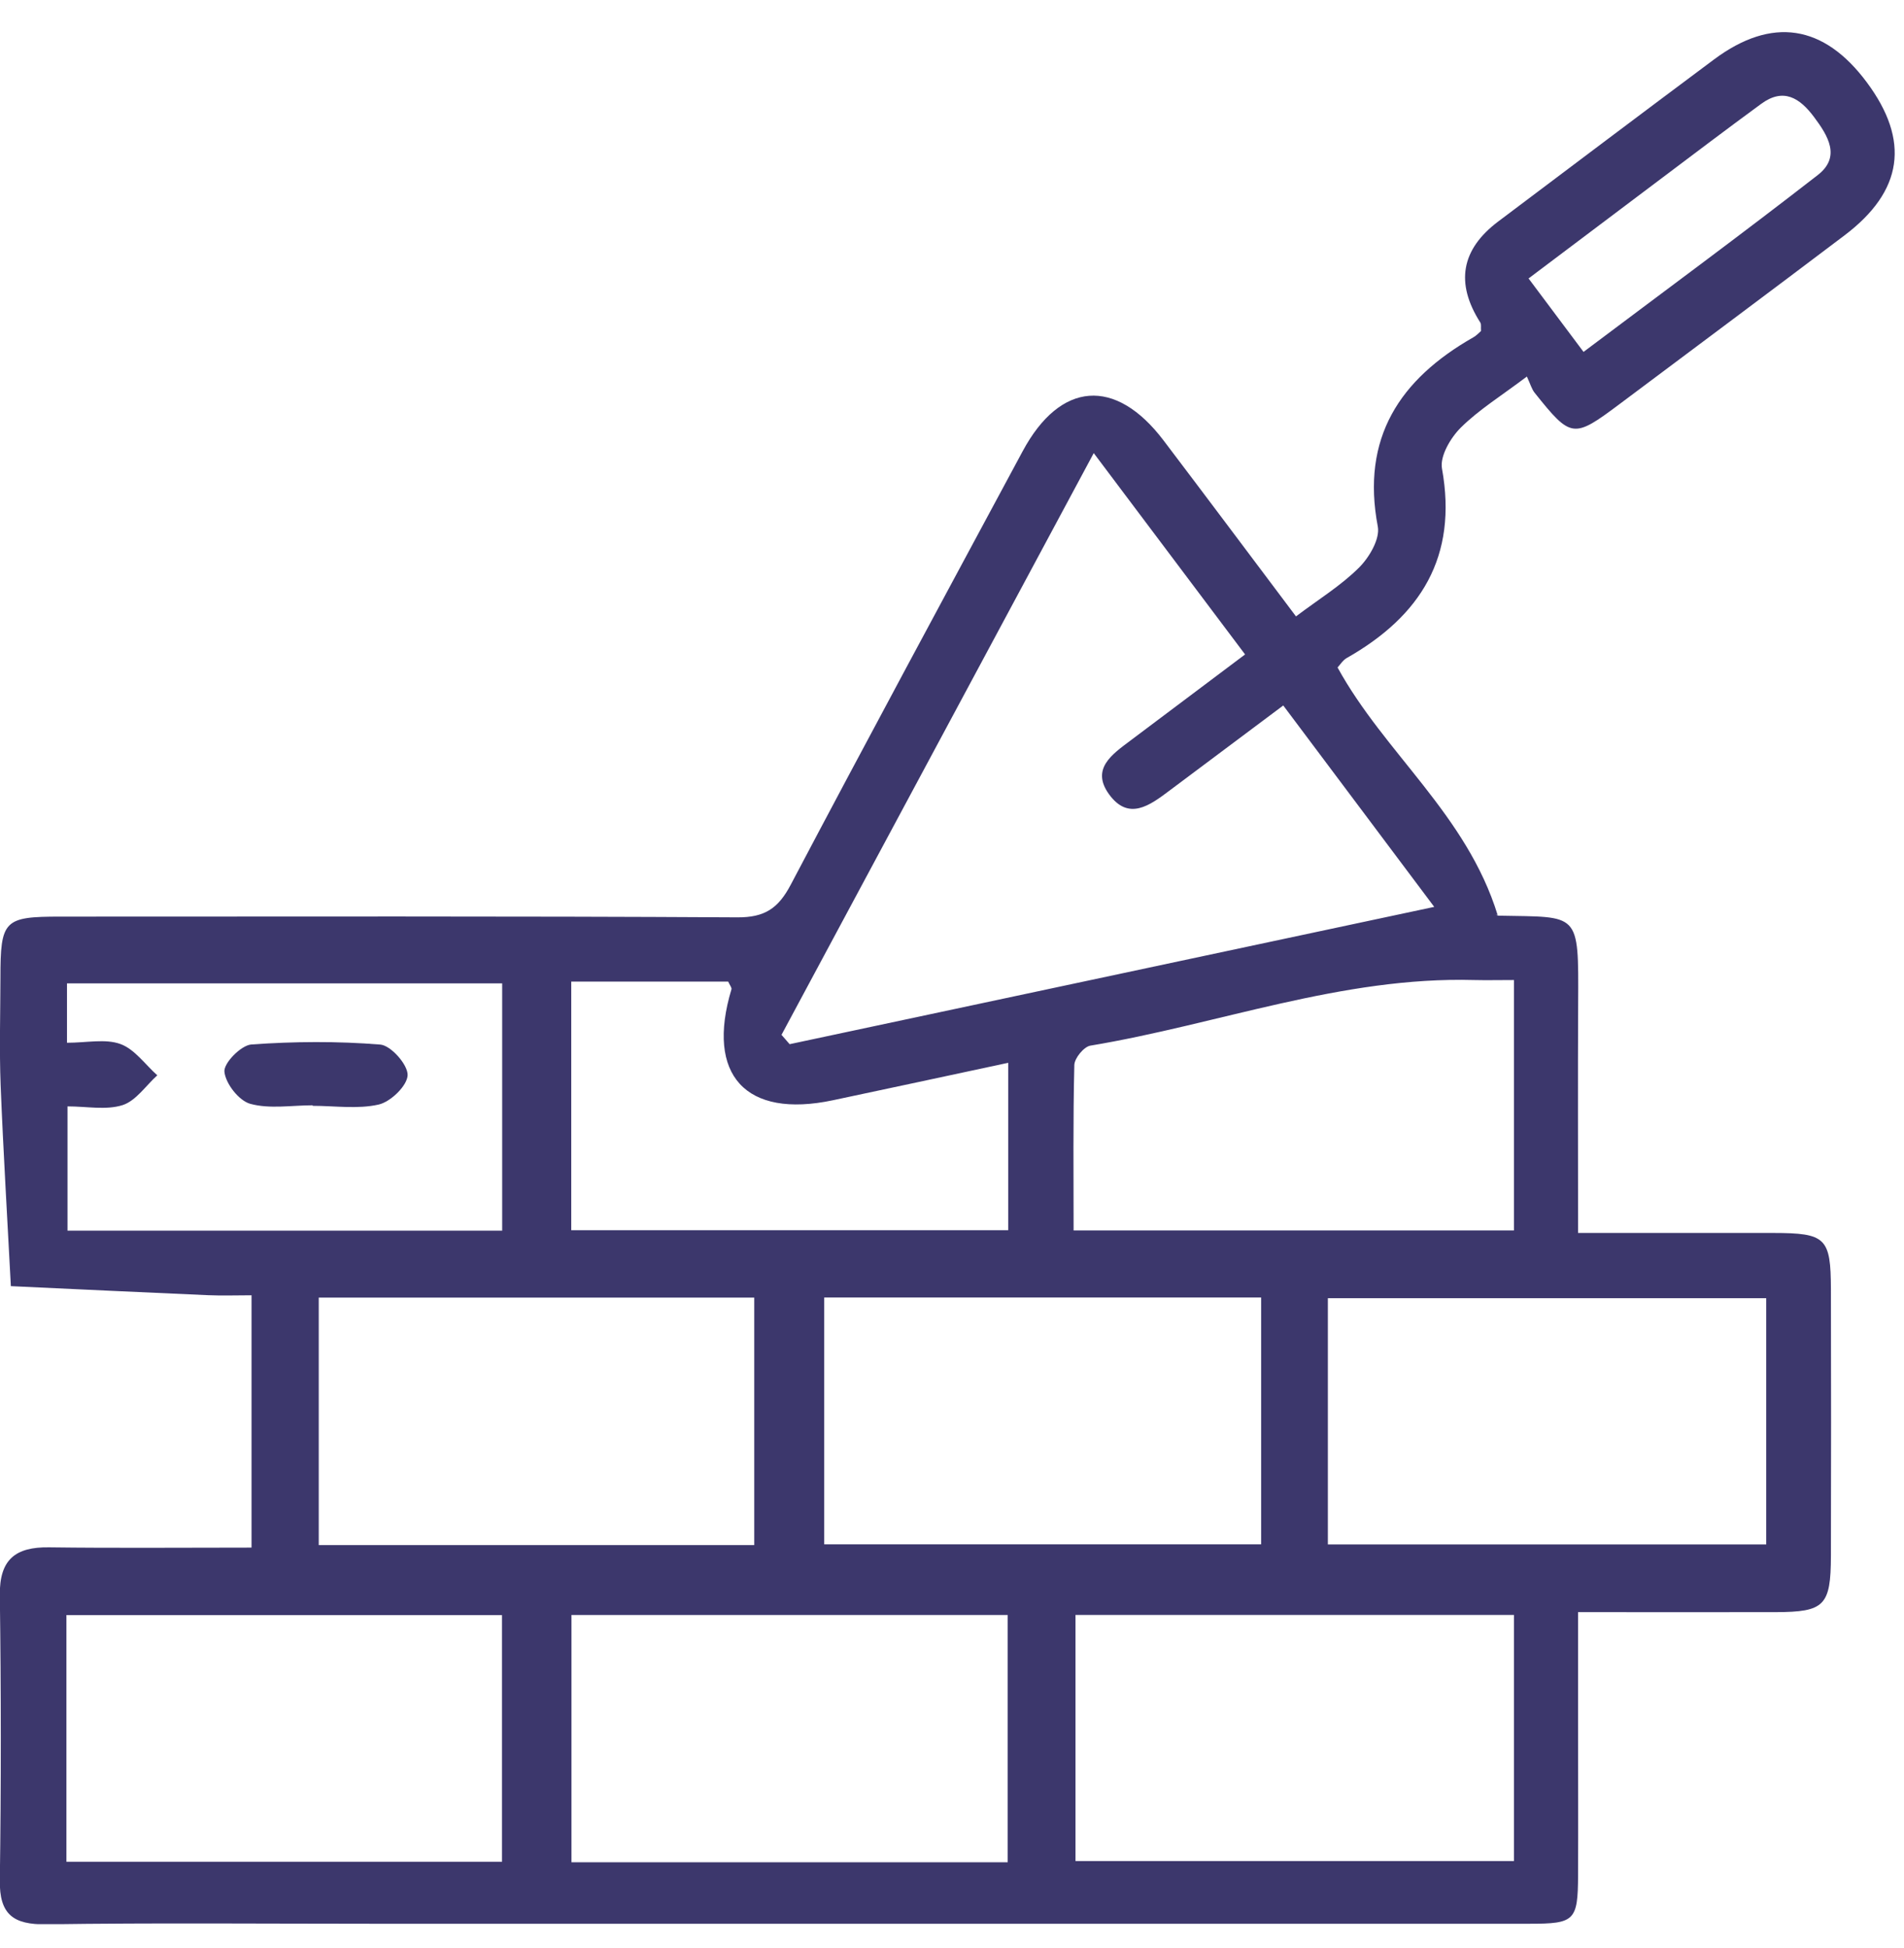 <svg width="44" height="45" viewBox="0 0 44 45" fill="none" xmlns="http://www.w3.org/2000/svg">
<g clip-path="url(#clip0_1_186)">
<path d="M5.813 35.75V29.924C5.466 29.924 5.138 29.936 4.811 29.922C3.292 29.857 1.772 29.783 0.251 29.713C0.171 28.168 0.077 26.625 0.015 25.078C-0.017 24.253 0.008 23.425 0.01 22.598C0.01 21.256 0.089 21.176 1.396 21.176C6.611 21.176 11.824 21.163 17.038 21.193C17.676 21.197 17.987 20.983 18.274 20.438C20.04 17.09 21.839 13.758 23.632 10.426C24.502 8.807 25.777 8.71 26.888 10.174C27.9 11.508 28.903 12.849 29.949 14.24C30.479 13.841 30.992 13.526 31.407 13.112C31.643 12.878 31.894 12.449 31.84 12.165C31.451 10.118 32.345 8.763 34.046 7.794C34.12 7.753 34.178 7.688 34.225 7.647C34.219 7.556 34.234 7.489 34.208 7.45C33.628 6.54 33.766 5.763 34.62 5.119C36.282 3.869 37.941 2.617 39.609 1.374C40.946 0.378 42.147 0.564 43.142 1.904C44.142 3.249 43.98 4.413 42.626 5.437C40.9 6.742 39.163 8.035 37.43 9.333C36.358 10.135 36.309 10.13 35.465 9.075C35.395 8.987 35.364 8.867 35.285 8.699C34.684 9.152 34.171 9.469 33.757 9.88C33.521 10.115 33.272 10.538 33.323 10.824C33.692 12.863 32.829 14.234 31.12 15.203C31.028 15.256 30.966 15.362 30.91 15.42C31.995 17.399 33.894 18.819 34.61 21.142C34.542 21.101 34.588 21.152 34.634 21.154C36.504 21.192 36.48 21.044 36.47 23.174C36.461 24.905 36.468 26.635 36.468 28.484C38.033 28.484 39.505 28.483 40.977 28.484C42.195 28.486 42.308 28.594 42.311 29.788C42.315 31.841 42.317 33.892 42.311 35.945C42.308 37.095 42.163 37.24 41.038 37.244C39.558 37.247 38.08 37.244 36.468 37.244C36.468 38.138 36.468 38.98 36.468 39.825C36.468 40.994 36.473 42.161 36.468 43.33C36.463 44.373 36.389 44.443 35.347 44.443C26.428 44.443 17.512 44.443 8.593 44.443C6.086 44.443 3.579 44.42 1.071 44.456C0.307 44.467 -0.016 44.229 -0.004 43.436C0.027 41.242 0.025 39.047 -0.004 36.852C-0.014 36.027 0.357 35.735 1.135 35.747C2.666 35.767 4.199 35.753 5.809 35.753L5.813 35.75ZM25.276 10.467C22.798 15.083 20.429 19.494 18.06 23.907L18.248 24.123C23.164 23.077 28.079 22.029 33.144 20.951C31.913 19.31 30.807 17.835 29.655 16.298C28.748 16.977 27.884 17.621 27.023 18.267C26.572 18.606 26.081 18.971 25.63 18.351C25.203 17.763 25.702 17.426 26.119 17.112C26.994 16.454 27.871 15.796 28.773 15.119C27.601 13.559 26.495 12.089 25.275 10.467H25.276ZM29.144 29.975H19.047V35.678H29.144V29.975ZM30.686 35.68H40.816V29.992H30.686V35.68ZM23.287 43.022V37.31H13.206V43.022H23.287ZM34.986 37.309H24.854V42.995H34.986V37.309ZM7.366 35.695H17.43V29.978H7.366V35.695ZM1.535 43.011H11.601V37.312H1.535V43.011ZM34.986 22.641C34.625 22.641 34.345 22.648 34.065 22.641C31.009 22.557 28.155 23.665 25.196 24.157C25.047 24.183 24.83 24.447 24.827 24.605C24.796 25.871 24.81 27.138 24.81 28.426H34.986V22.641ZM11.605 28.428V22.718H1.548V24.09C2.005 24.09 2.434 23.993 2.782 24.119C3.11 24.237 3.353 24.591 3.635 24.842C3.37 25.081 3.141 25.432 2.832 25.531C2.452 25.651 2.005 25.56 1.56 25.56V28.431H11.607L11.605 28.428ZM13.201 22.678V28.421H23.299V24.553C21.901 24.852 20.576 25.138 19.25 25.418C17.23 25.846 16.307 24.835 16.903 22.856C16.915 22.819 16.866 22.762 16.828 22.677H13.201V22.678ZM36.594 8.13C38.445 6.739 40.245 5.414 42.007 4.044C42.547 3.625 42.246 3.138 41.92 2.702C41.59 2.261 41.214 2.022 40.7 2.399C39.898 2.986 39.107 3.586 38.314 4.182C37.326 4.924 36.34 5.667 35.324 6.433C35.777 7.038 36.162 7.551 36.596 8.132L36.594 8.13Z" fill="#3C376C"/>
<path d="M7.225 25.535C6.742 25.535 6.234 25.624 5.784 25.501C5.521 25.429 5.212 25.033 5.186 24.758C5.167 24.559 5.571 24.148 5.807 24.13C6.798 24.059 7.799 24.052 8.789 24.132C9.033 24.153 9.425 24.595 9.42 24.836C9.415 25.079 9.03 25.453 8.753 25.517C8.268 25.628 7.736 25.547 7.225 25.547C7.225 25.544 7.225 25.539 7.225 25.535Z" fill="#3C376C"/>
</g>
<defs>
<clipPath id="clip0_1_186">
<rect width="43.79" height="43.711" fill="white" transform="translate(0 0.741)"/>
</clipPath>
</defs>
</svg>
